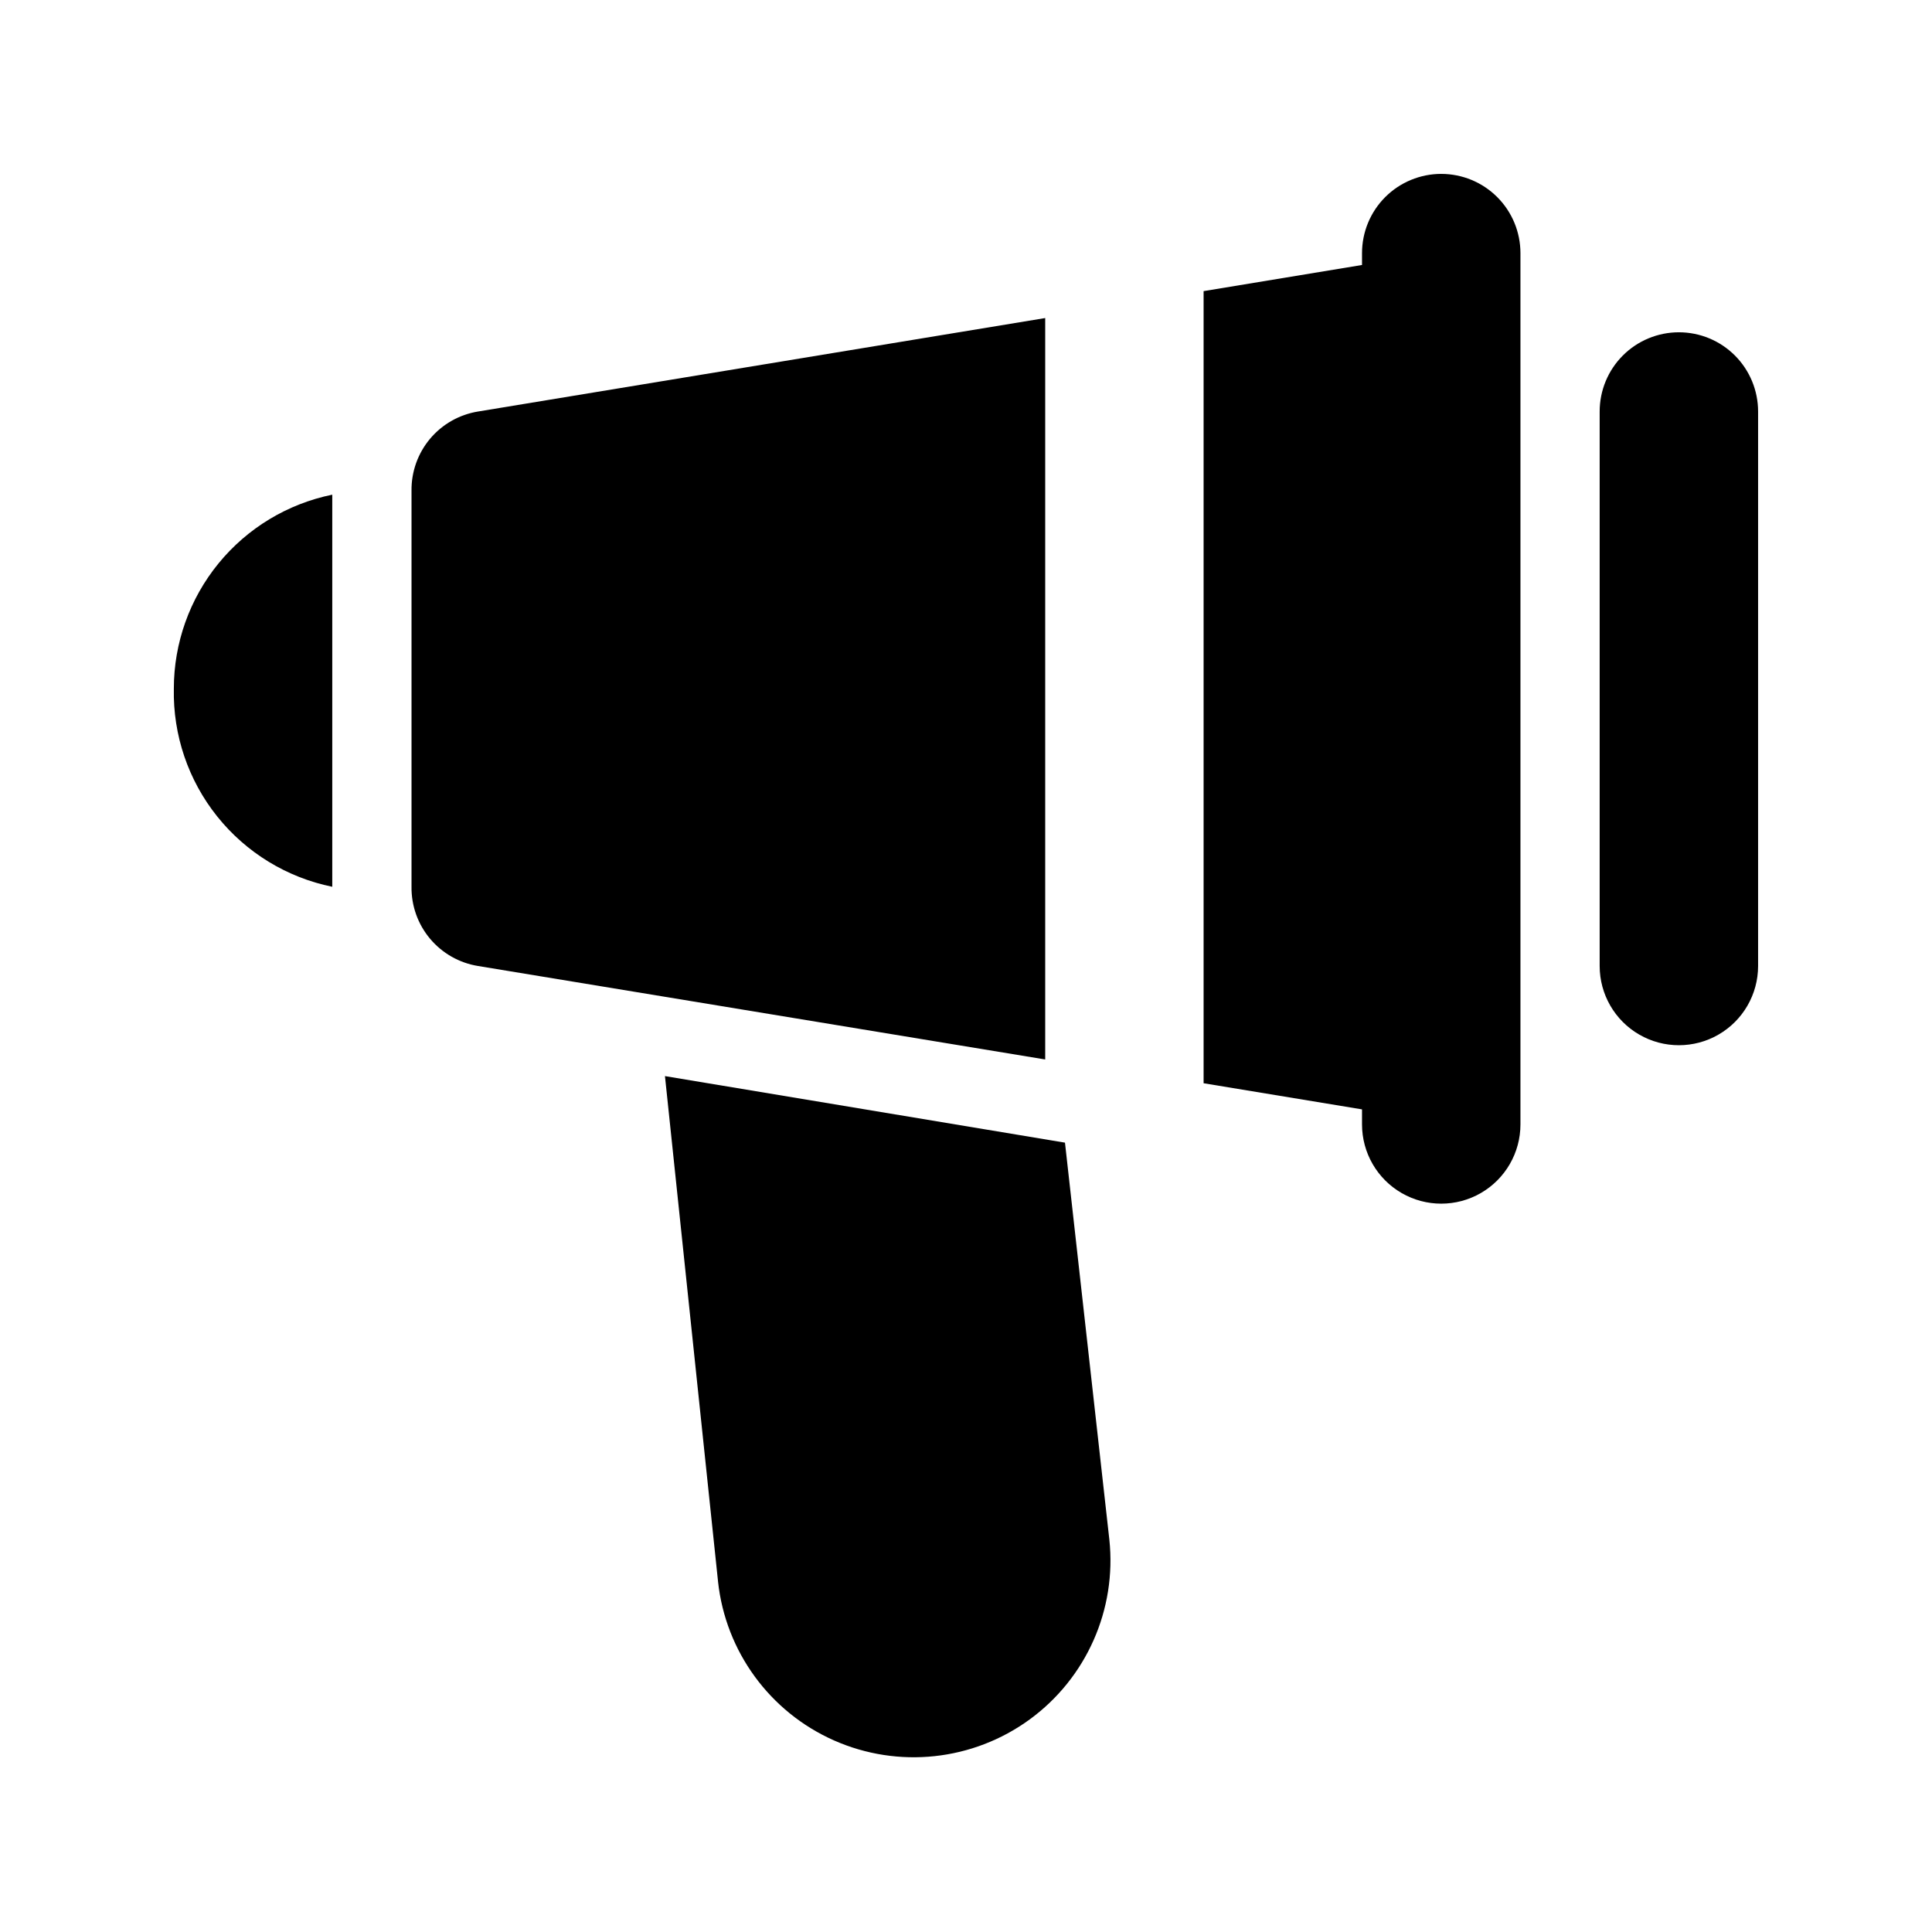 <?xml version="1.0" encoding="UTF-8"?>
<!-- Uploaded to: SVG Repo, www.svgrepo.com, Generator: SVG Repo Mixer Tools -->
<svg fill="#000000" width="800px" height="800px" version="1.1" viewBox="144 144 512 512" xmlns="http://www.w3.org/2000/svg">
 <path d="m420.99 424.77-150.3-24.77c-4.969-0.805-9.48-3.367-12.719-7.223-3.234-3.852-4.981-8.738-4.914-13.77v-104.96c-0.066-5.031 1.68-9.918 4.914-13.773 3.238-3.852 7.75-6.414 12.719-7.219l150.3-24.77zm167.93-192.71c-5.566 0-10.906 2.211-14.844 6.148-3.934 3.938-6.148 9.277-6.148 14.844v146.95c0 7.5 4.004 14.43 10.496 18.18 6.496 3.75 14.5 3.75 20.992 0 6.496-3.75 10.496-10.68 10.496-18.18v-146.95c0-5.566-2.211-10.906-6.148-14.844s-9.273-6.148-14.844-6.148zm-398.85 94.465c-0.246 12.277 3.816 24.254 11.488 33.84 7.672 9.59 18.465 16.188 30.496 18.641v-103.91c-11.855 2.418-22.508 8.859-30.16 18.23-7.648 9.371-11.828 21.102-11.824 33.199zm236.16 120.29-106.01-17.637 14.066 133.93h-0.004c1.988 18.527 13.707 34.582 30.742 42.125 17.039 7.539 36.801 5.418 51.852-5.562 15.047-10.984 23.094-29.164 21.109-47.688zm99.711-256.73c-5.566 0-10.906 2.211-14.844 6.148-3.934 3.938-6.148 9.277-6.148 14.844v3.148l-41.984 6.926v209.92l41.984 6.926v3.992c0 7.496 4.004 14.43 10.496 18.18 6.496 3.75 14.5 3.75 20.992 0 6.496-3.75 10.496-10.684 10.496-18.18v-230.91c0-5.566-2.211-10.906-6.148-14.844-3.934-3.938-9.273-6.148-14.844-6.148z"/>
</svg>